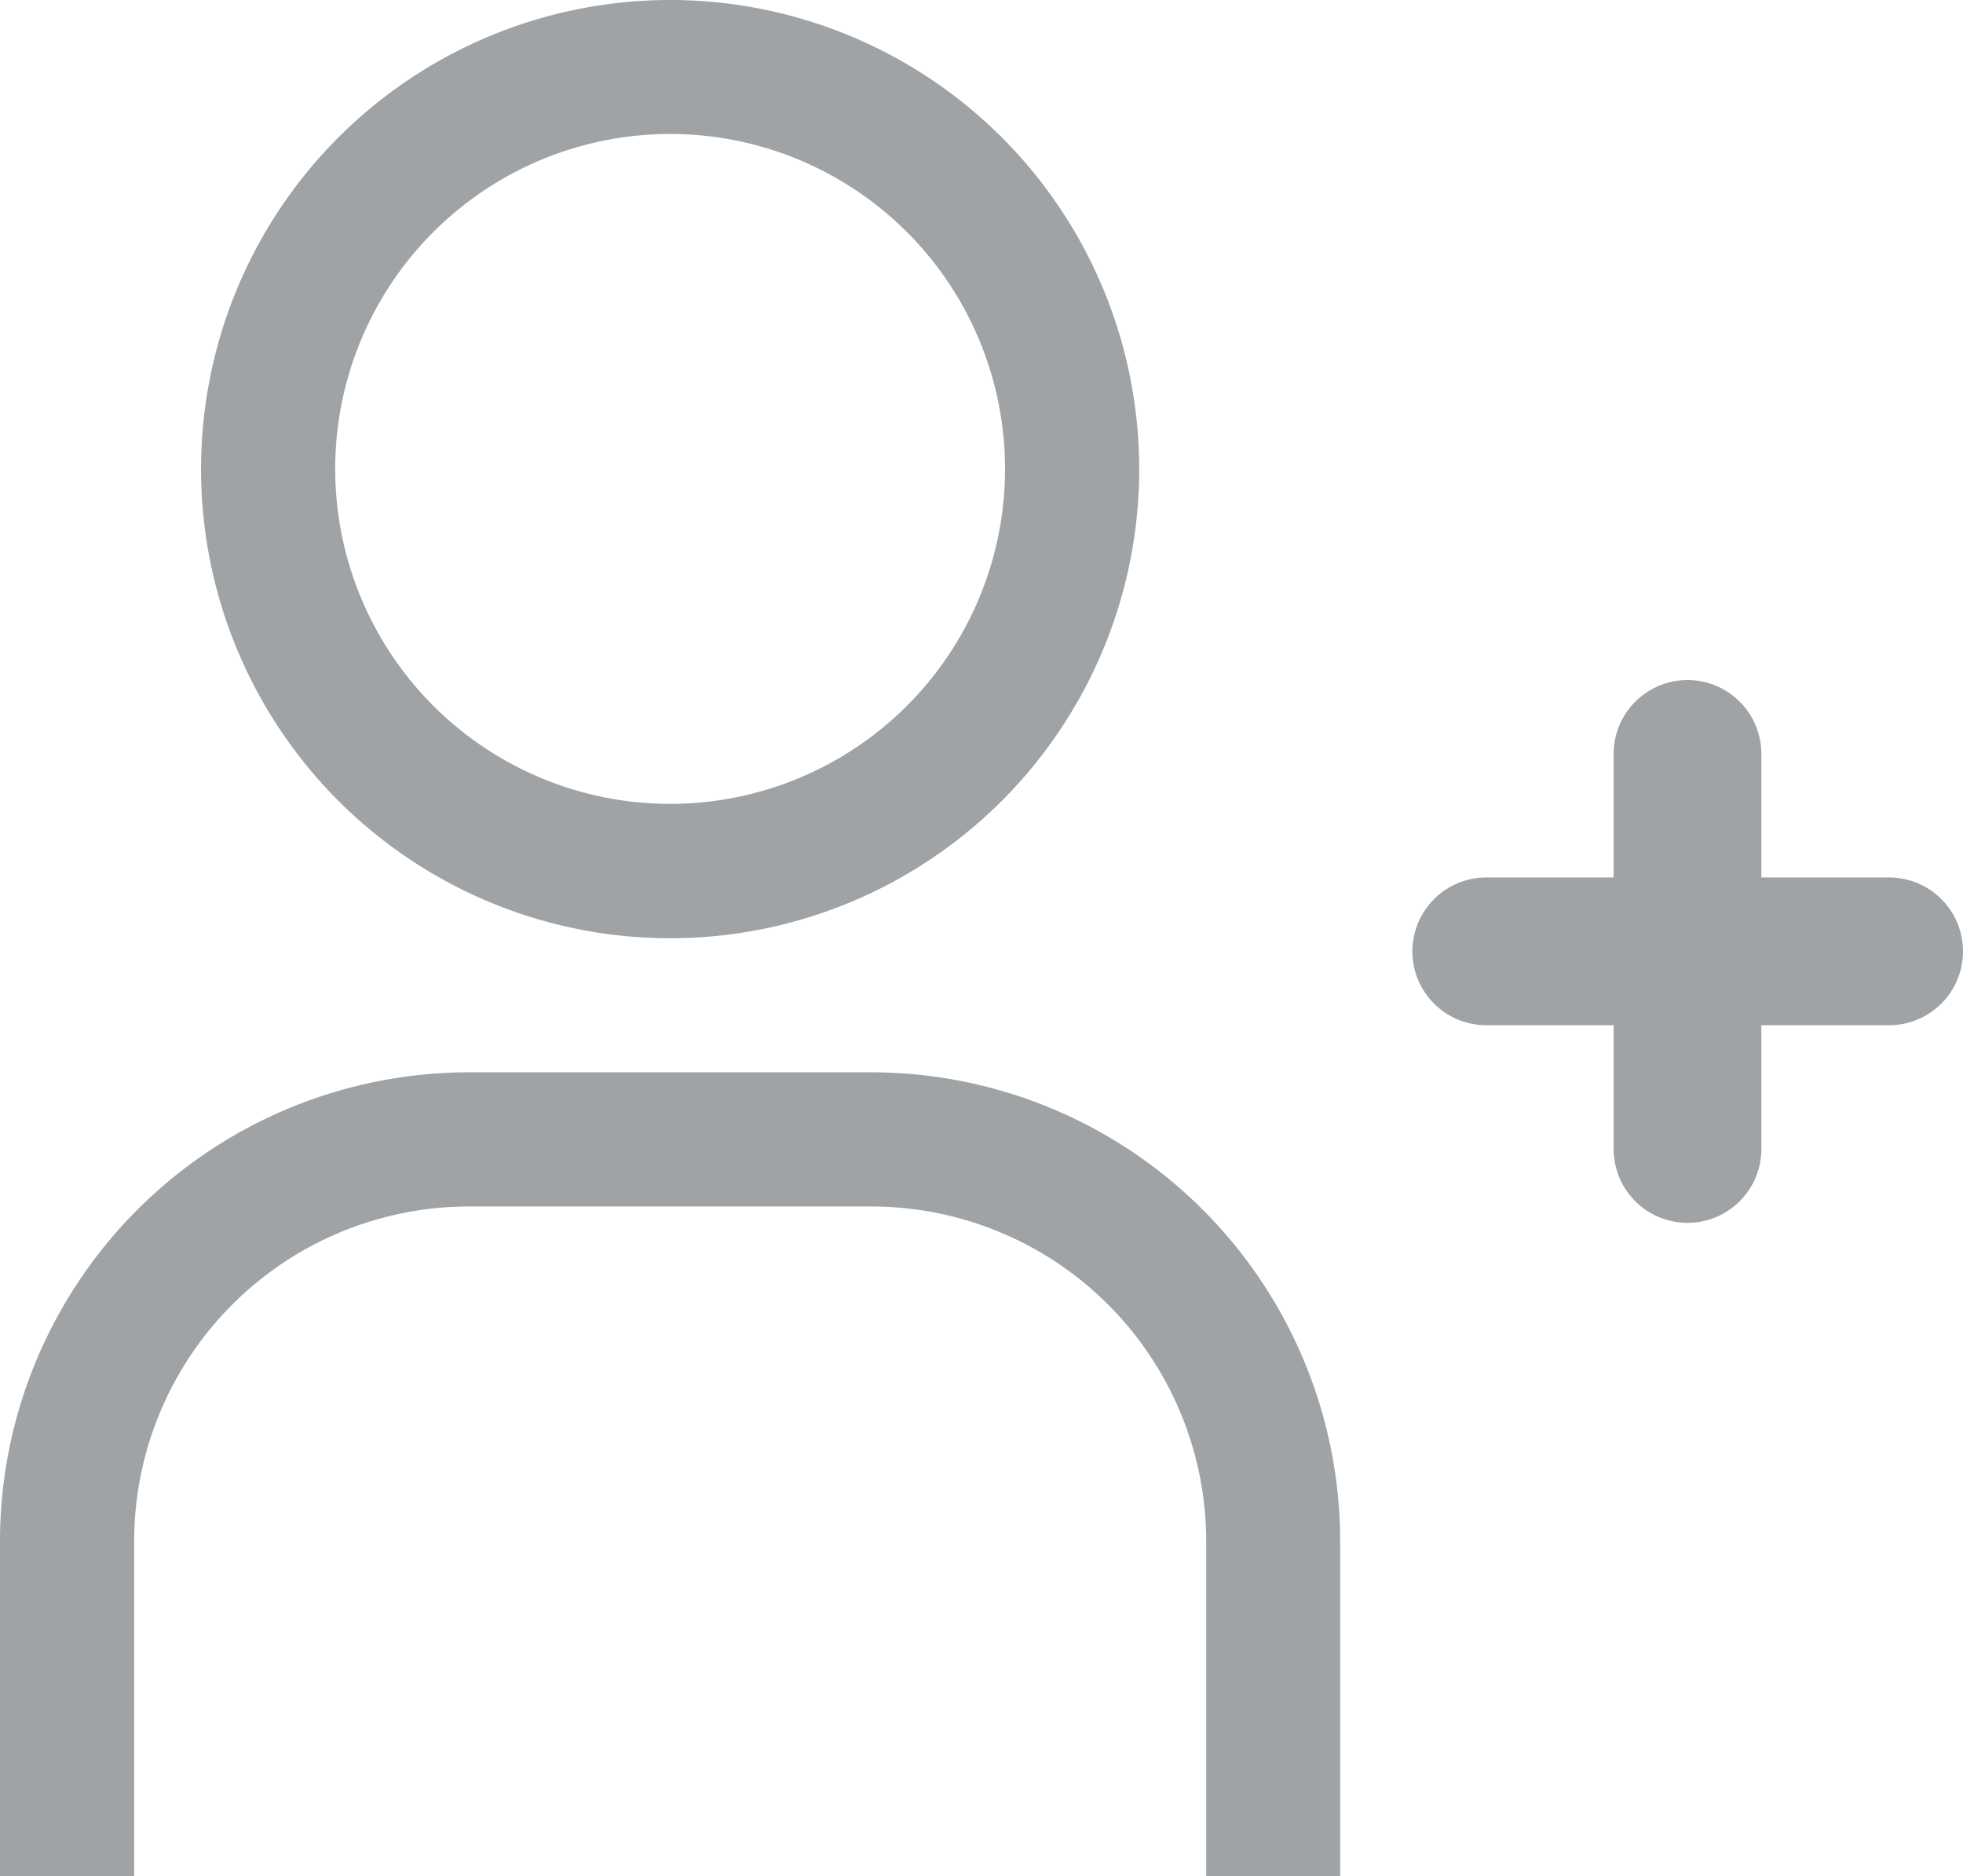 <svg xmlns="http://www.w3.org/2000/svg" width="19.928" height="19.047" viewBox="0 0 19.928 19.047">
  <g id="icon-user" transform="translate(-6.75 -2.25)">
    <path id="Path_4639" data-name="Path 4639" d="M14.887,3.61a3.4,3.4,0,1,1-3.4,3.4,3.4,3.4,0,0,1,3.4-3.4m0-1.36a4.762,4.762,0,1,0,4.762,4.762A4.762,4.762,0,0,0,14.887,2.25Z" transform="translate(-1.334)" fill="#9fa3a6"/>
    <path id="Path_4640" data-name="Path 4640" d="M20.355,28.413h-1.36v-3.4a3.4,3.4,0,0,0-3.4-3.4H11.512a3.4,3.4,0,0,0-3.4,3.4v3.4H6.75v-3.4a4.762,4.762,0,0,1,4.762-4.762h4.081a4.762,4.762,0,0,1,4.762,4.762Z" transform="translate(0 -7.116)" fill="#9fa3a6"/>
    <path id="Stroke_5" data-name="Stroke 5" d="M.5,0V4.01" transform="translate(23.381 9.903)" fill="#9fa3a6" stroke="#9fa3a6" stroke-linecap="round" stroke-linejoin="round" stroke-miterlimit="10" stroke-width="1.5"/>
    <path id="Stroke_7" data-name="Stroke 7" d="M4.09.5H0" transform="translate(21.838 11.407)" fill="#9fa3a6" stroke="#9fa3a6" stroke-linecap="round" stroke-linejoin="round" stroke-miterlimit="10" stroke-width="1.5"/>
  </g>
</svg>
